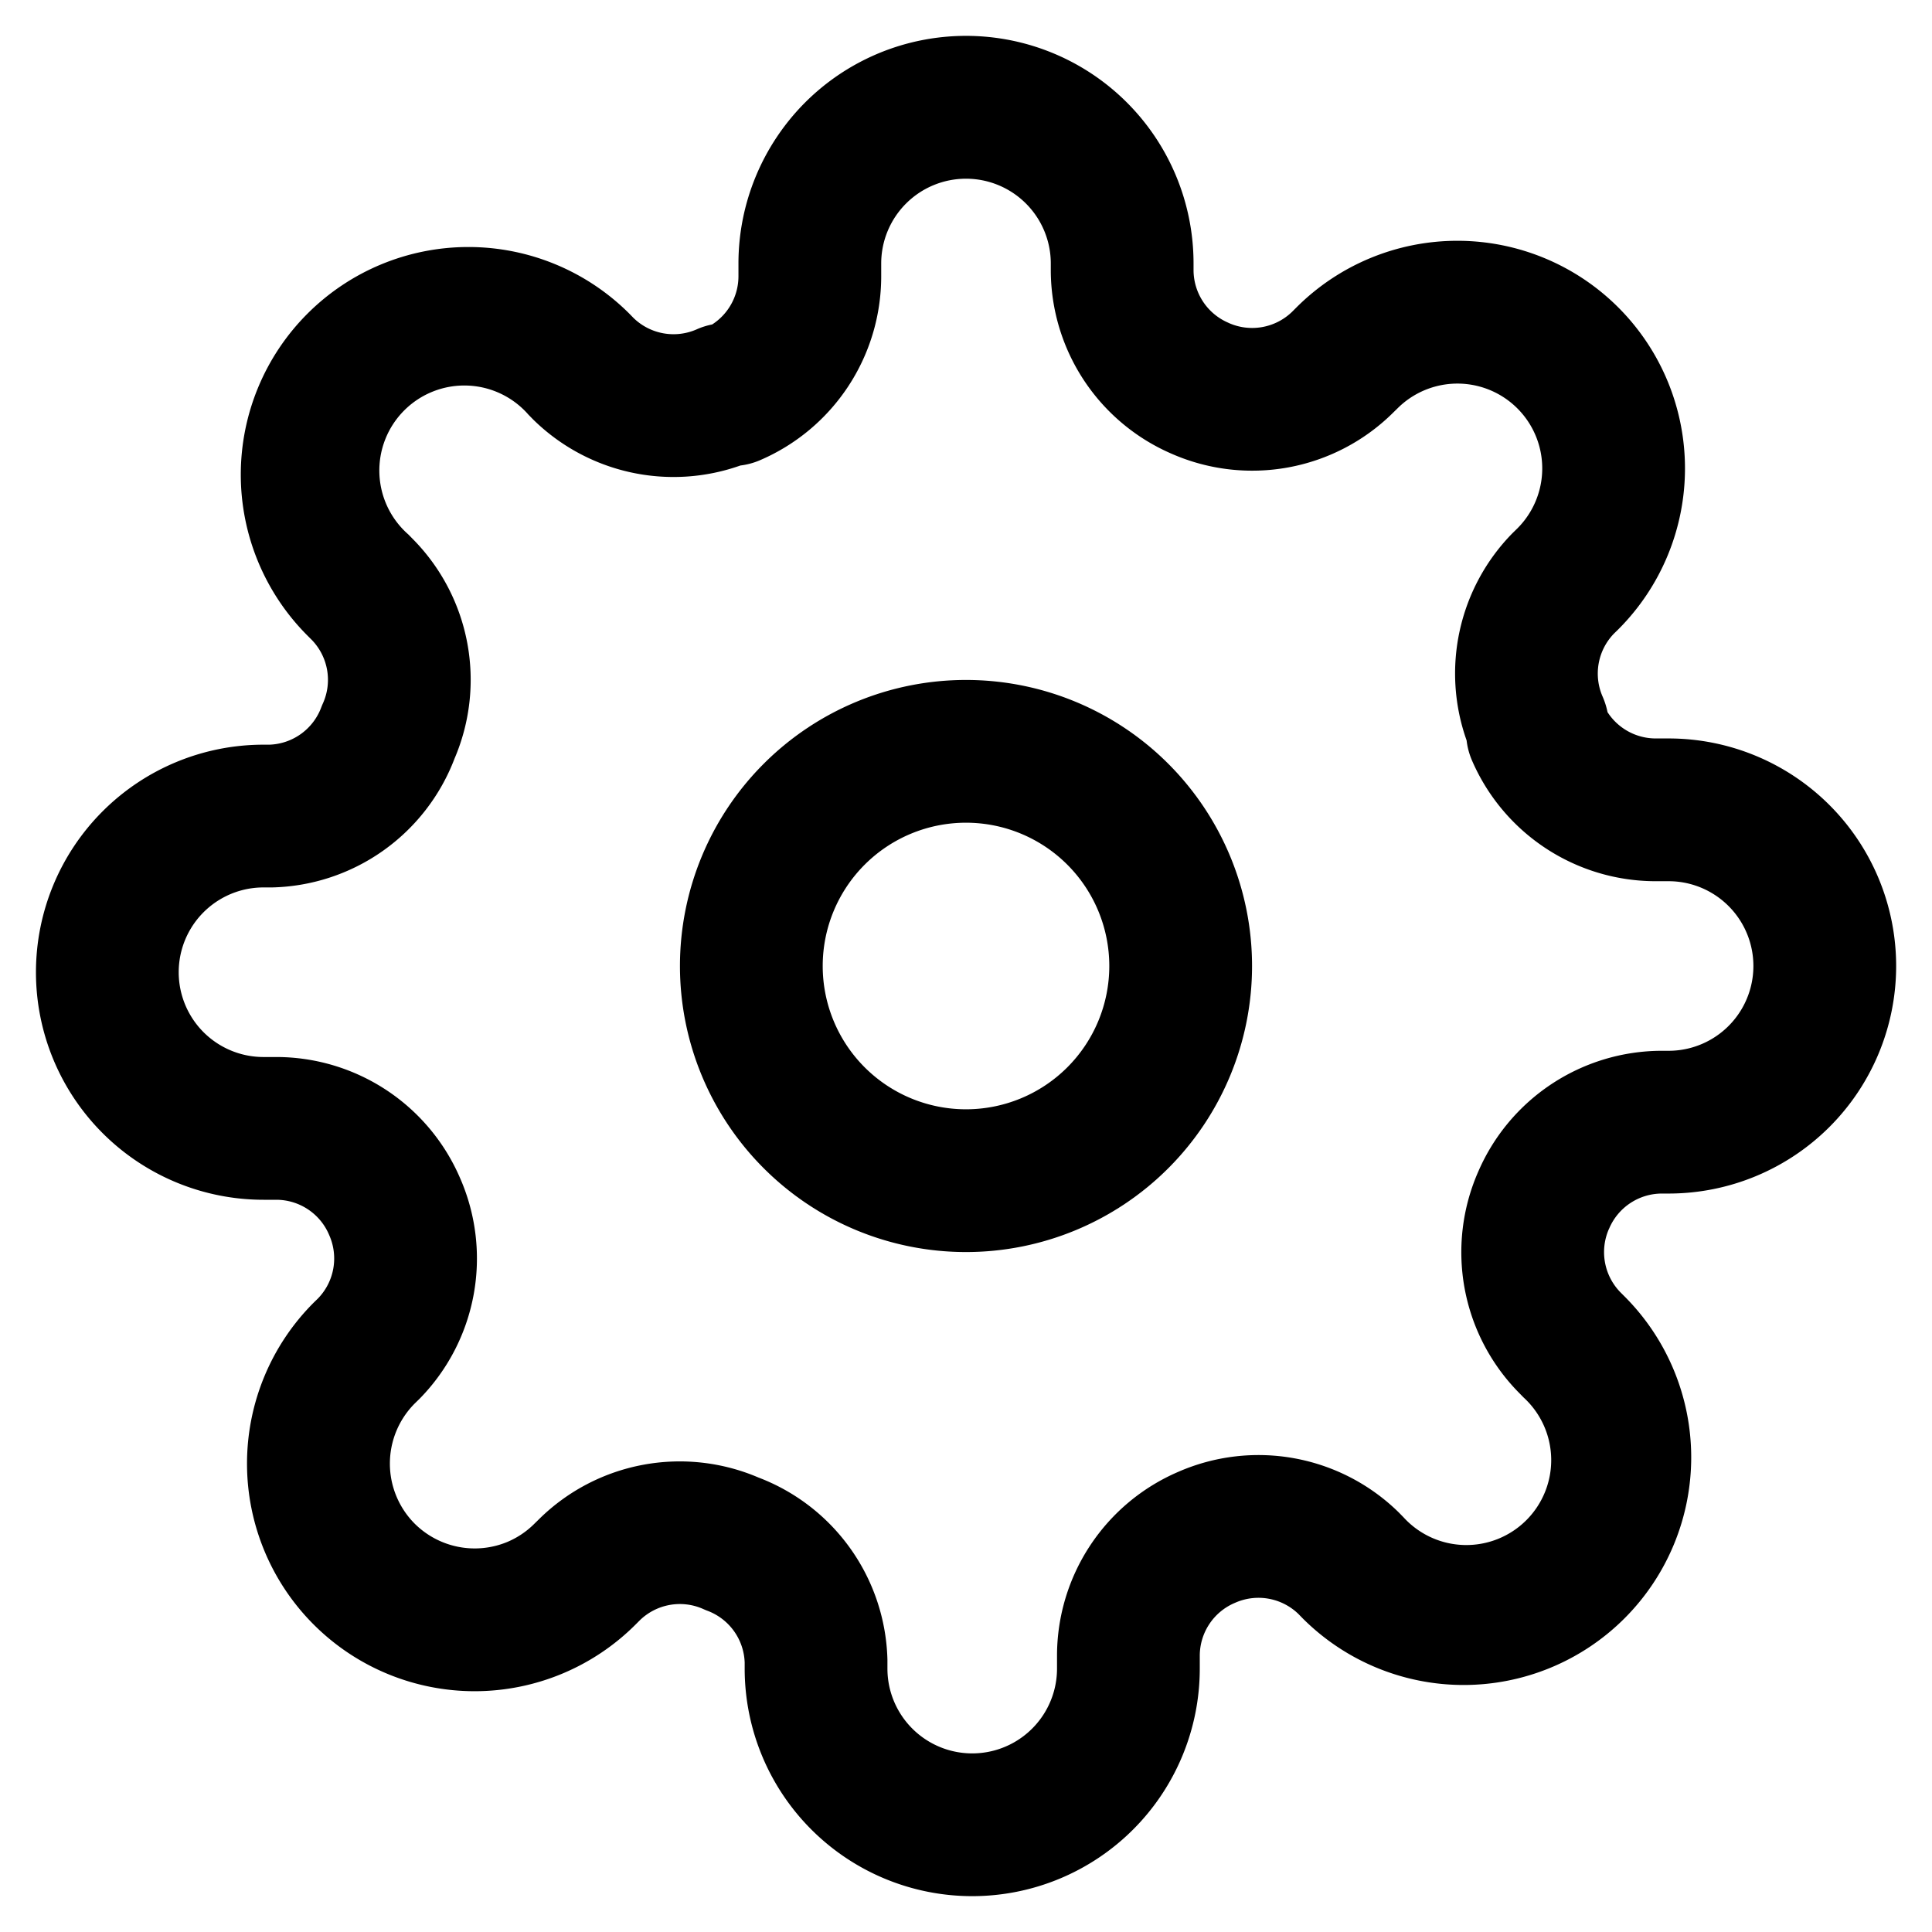 <svg xmlns="http://www.w3.org/2000/svg" width="18" height="18" fill="none" viewBox="0 0 18 18"><g fill="#000"><path d="M9 7.665a1.335 1.335 0 1 0 0 2.67 1.335 1.335 0 0 0 0-2.67ZM6.335 9a2.665 2.665 0 1 1 5.33 0 2.665 2.665 0 0 1-5.33 0Z"/><path d="M9 1.665a.79.79 0 0 0-.79.79v.126a1.865 1.865 0 0 1-1.13 1.707.665.665 0 0 1-.182.049 1.865 1.865 0 0 1-1.927-.425l-.005-.005-.043-.044A.792.792 0 1 0 3.805 4.98l.049.05a1.865 1.865 0 0 1 .381 2.037 1.865 1.865 0 0 1-1.7 1.201h-.08a.79.79 0 1 0 0 1.58h.126a1.865 1.865 0 0 1 1.705 1.127 1.865 1.865 0 0 1-.374 2.054l-.005.005-.044.043a.793.793 0 0 0 0 1.118.793.793 0 0 0 .861.172.79.79 0 0 0 .256-.172l.05-.049a1.866 1.866 0 0 1 2.037-.38 1.865 1.865 0 0 1 1.201 1.698v.082a.79.79 0 0 0 1.58 0v-.127a1.865 1.865 0 0 1 1.127-1.705 1.865 1.865 0 0 1 2.054.374l.005.005.043.044a.791.791 0 1 0 1.118-1.117l-.049-.05a1.865 1.865 0 0 1-.374-2.053 1.865 1.865 0 0 1 1.705-1.127h.069a.79.79 0 0 0 0-1.58h-.127a1.865 1.865 0 0 1-1.707-1.13.664.664 0 0 1-.048-.182 1.865 1.865 0 0 1 .424-1.927l.005-.005.044-.043a.79.79 0 1 0-1.117-1.118l-.05.049a1.865 1.865 0 0 1-2.053.374A1.865 1.865 0 0 1 9.79 2.523v-.068a.79.79 0 0 0-.79-.79ZM7.501.955a2.12 2.12 0 0 1 3.619 1.5v.063a.535.535 0 0 0 .324.489l.006.003a.535.535 0 0 0 .588-.105l.04-.04a2.12 2.12 0 1 1 3 2.998l-.041.04a.535.535 0 0 0-.105.589.72.72 0 0 1 .045.143.535.535 0 0 0 .446.245h.123a2.12 2.12 0 0 1 0 4.24h-.064a.535.535 0 0 0-.489.324l-.003.006a.536.536 0 0 0 .105.588l.04.04a2.12 2.12 0 1 1-2.998 3l-.04-.041a.535.535 0 0 0-.588-.105l-.007.003a.535.535 0 0 0-.324.489v.122a2.12 2.12 0 0 1-4.24 0v-.057a.535.535 0 0 0-.35-.483.681.681 0 0 1-.038-.016.535.535 0 0 0-.588.105l-.04.04a2.12 2.12 0 1 1-3-2.998l.041-.04a.535.535 0 0 0 .105-.588l-.003-.007a.535.535 0 0 0-.488-.324h-.122a2.12 2.12 0 1 1 0-4.24h.056a.535.535 0 0 0 .483-.35.673.673 0 0 1 .016-.038.535.535 0 0 0-.105-.588l-.04-.04a2.12 2.12 0 1 1 2.998-3l.04.041a.535.535 0 0 0 .589.105.665.665 0 0 1 .143-.045.535.535 0 0 0 .245-.446v-.122c0-.563.224-1.102.621-1.5Z"/></g></svg>